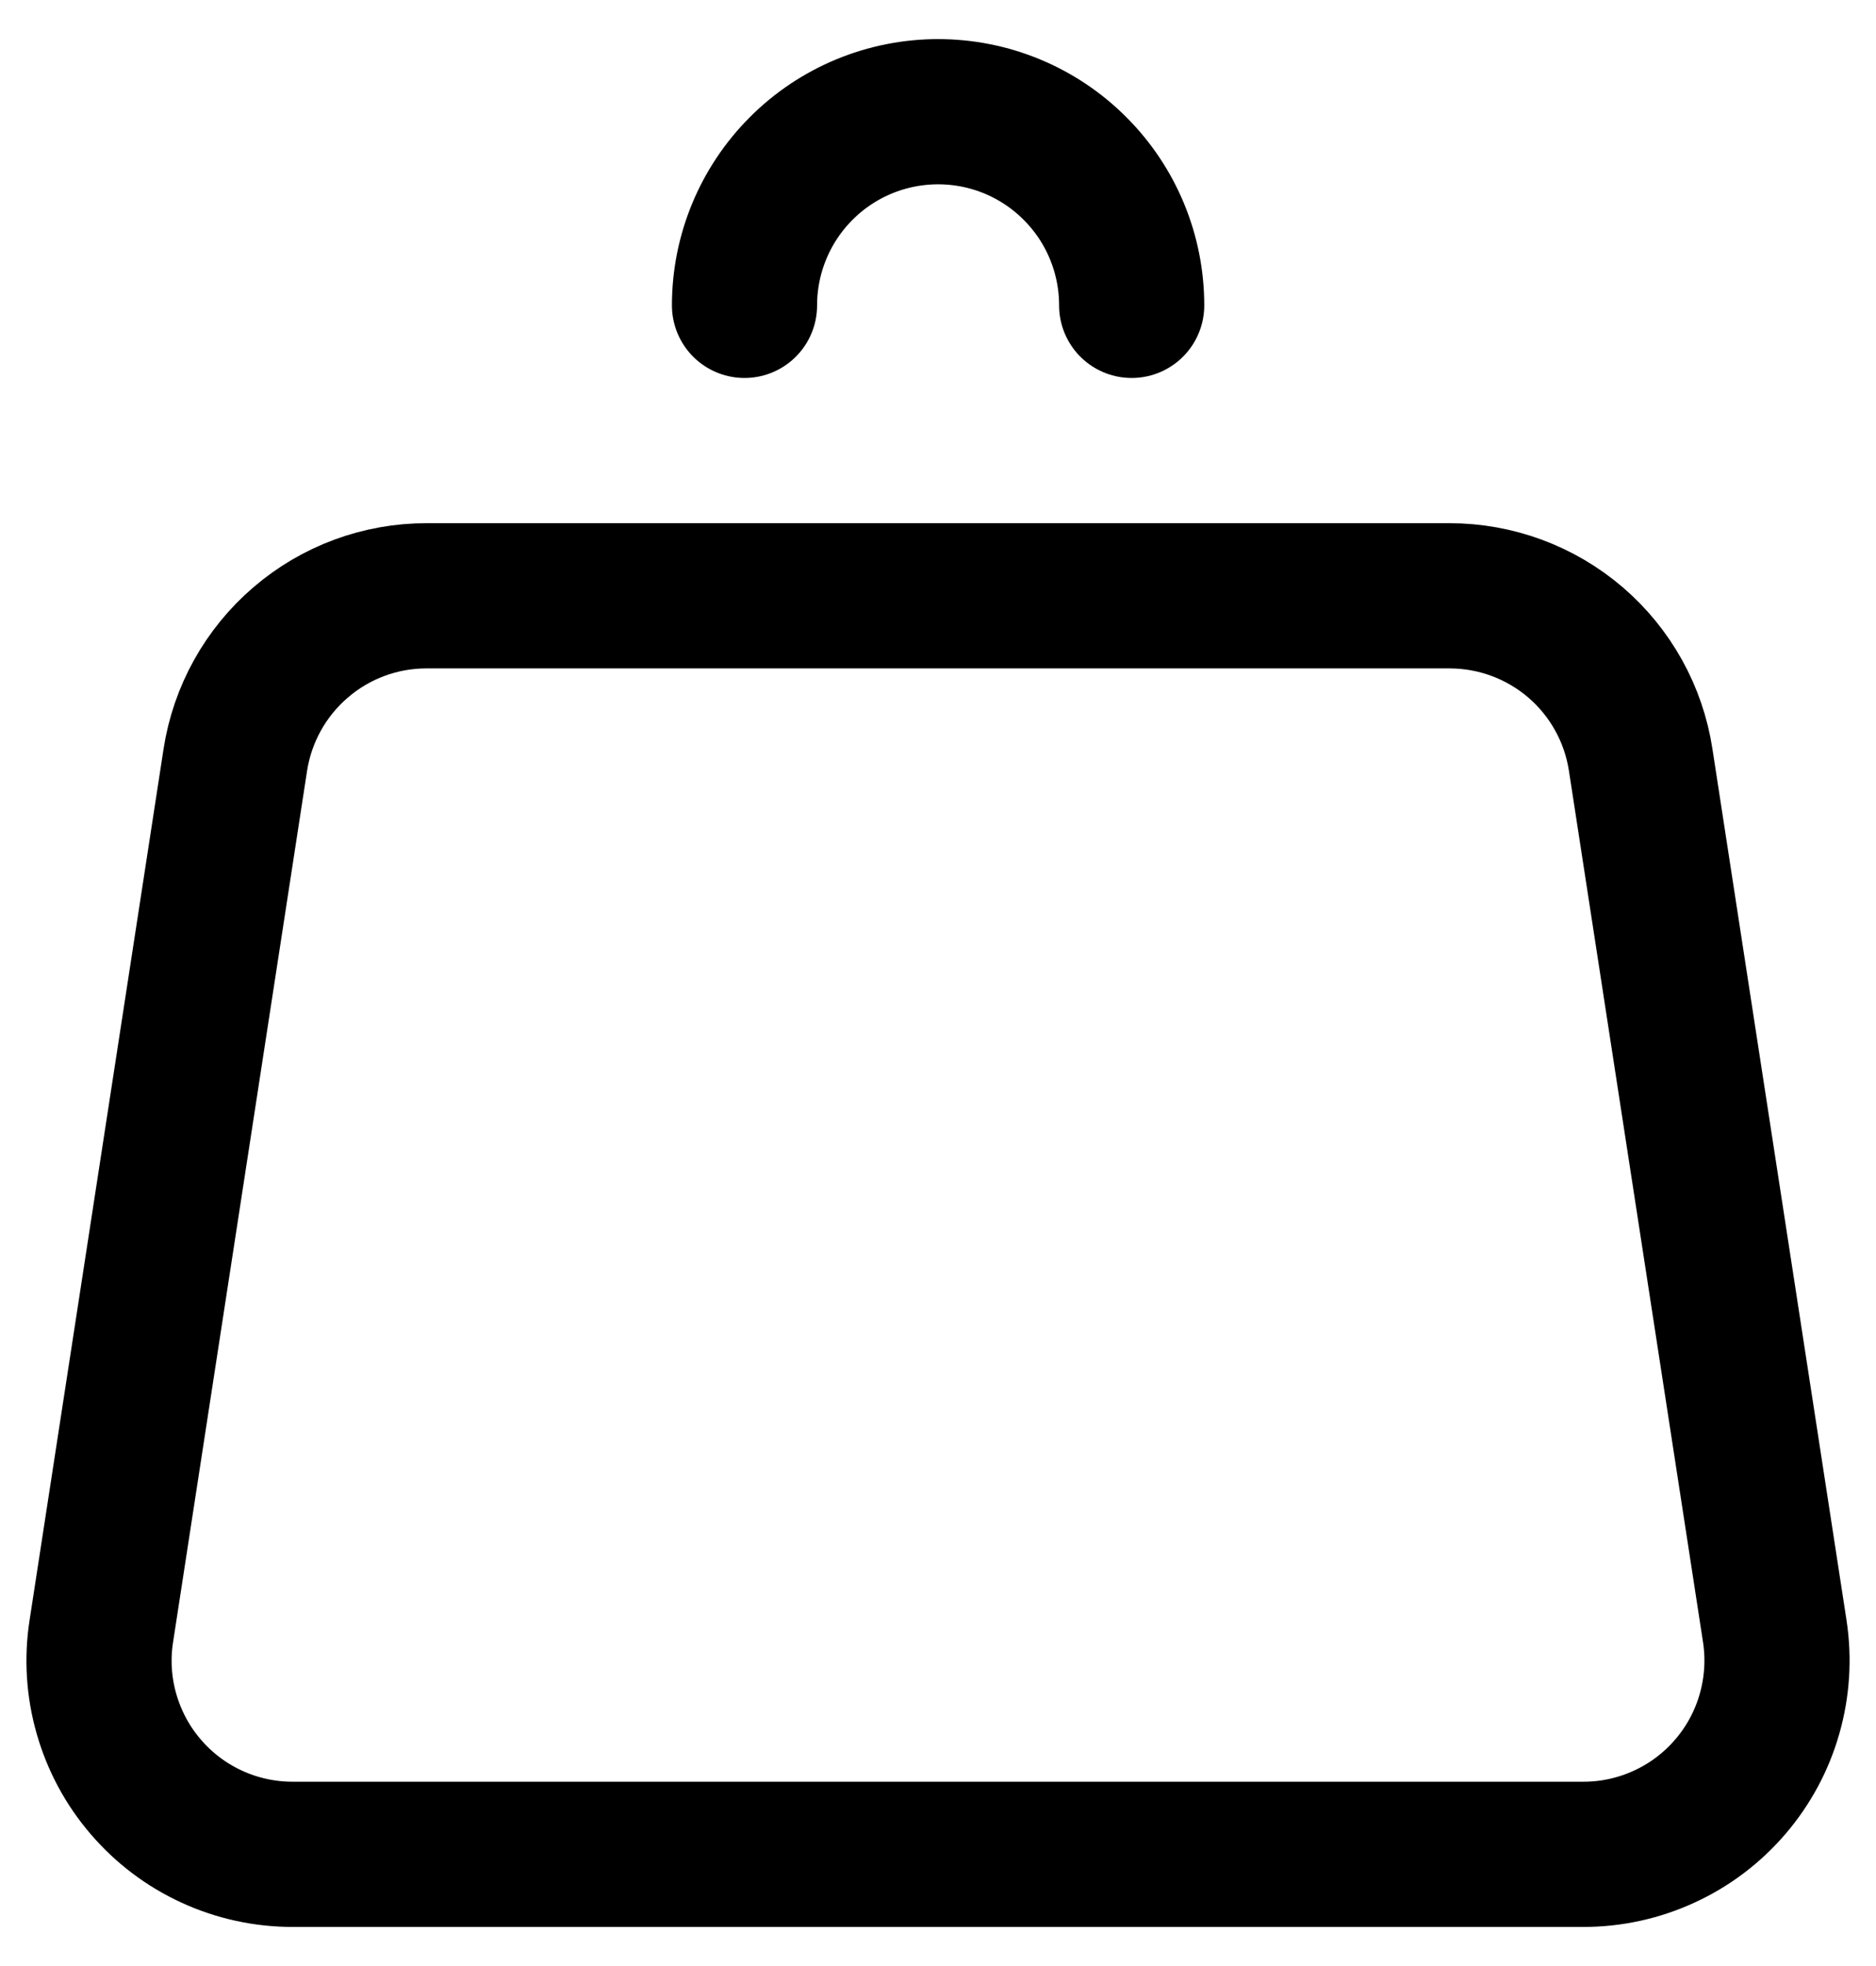 <svg width="21" height="22" viewBox="0 0 21 22" fill="none" xmlns="http://www.w3.org/2000/svg">
<path d="M12.668 3.417C12.668 2.842 12.44 2.291 12.033 1.885C11.627 1.478 11.076 1.25 10.501 1.25C9.927 1.25 9.375 1.478 8.969 1.885C8.563 2.291 8.334 2.842 8.334 3.417M18.366 8.504L19.867 18.254C19.914 18.563 19.894 18.878 19.808 19.178C19.723 19.478 19.573 19.756 19.37 19.993C19.167 20.23 18.915 20.421 18.631 20.551C18.348 20.682 18.039 20.75 17.727 20.75H3.275C2.963 20.75 2.654 20.683 2.37 20.552C2.086 20.422 1.834 20.231 1.631 19.994C1.427 19.757 1.278 19.479 1.192 19.178C1.106 18.878 1.086 18.563 1.134 18.254L2.634 8.504C2.713 7.992 2.972 7.526 3.365 7.189C3.758 6.851 4.259 6.666 4.777 6.667H16.226C16.743 6.667 17.244 6.852 17.637 7.189C18.029 7.526 18.288 7.992 18.366 8.504Z" stroke="black" stroke-width="1.625" stroke-linecap="round" stroke-linejoin="round"/>
</svg>
